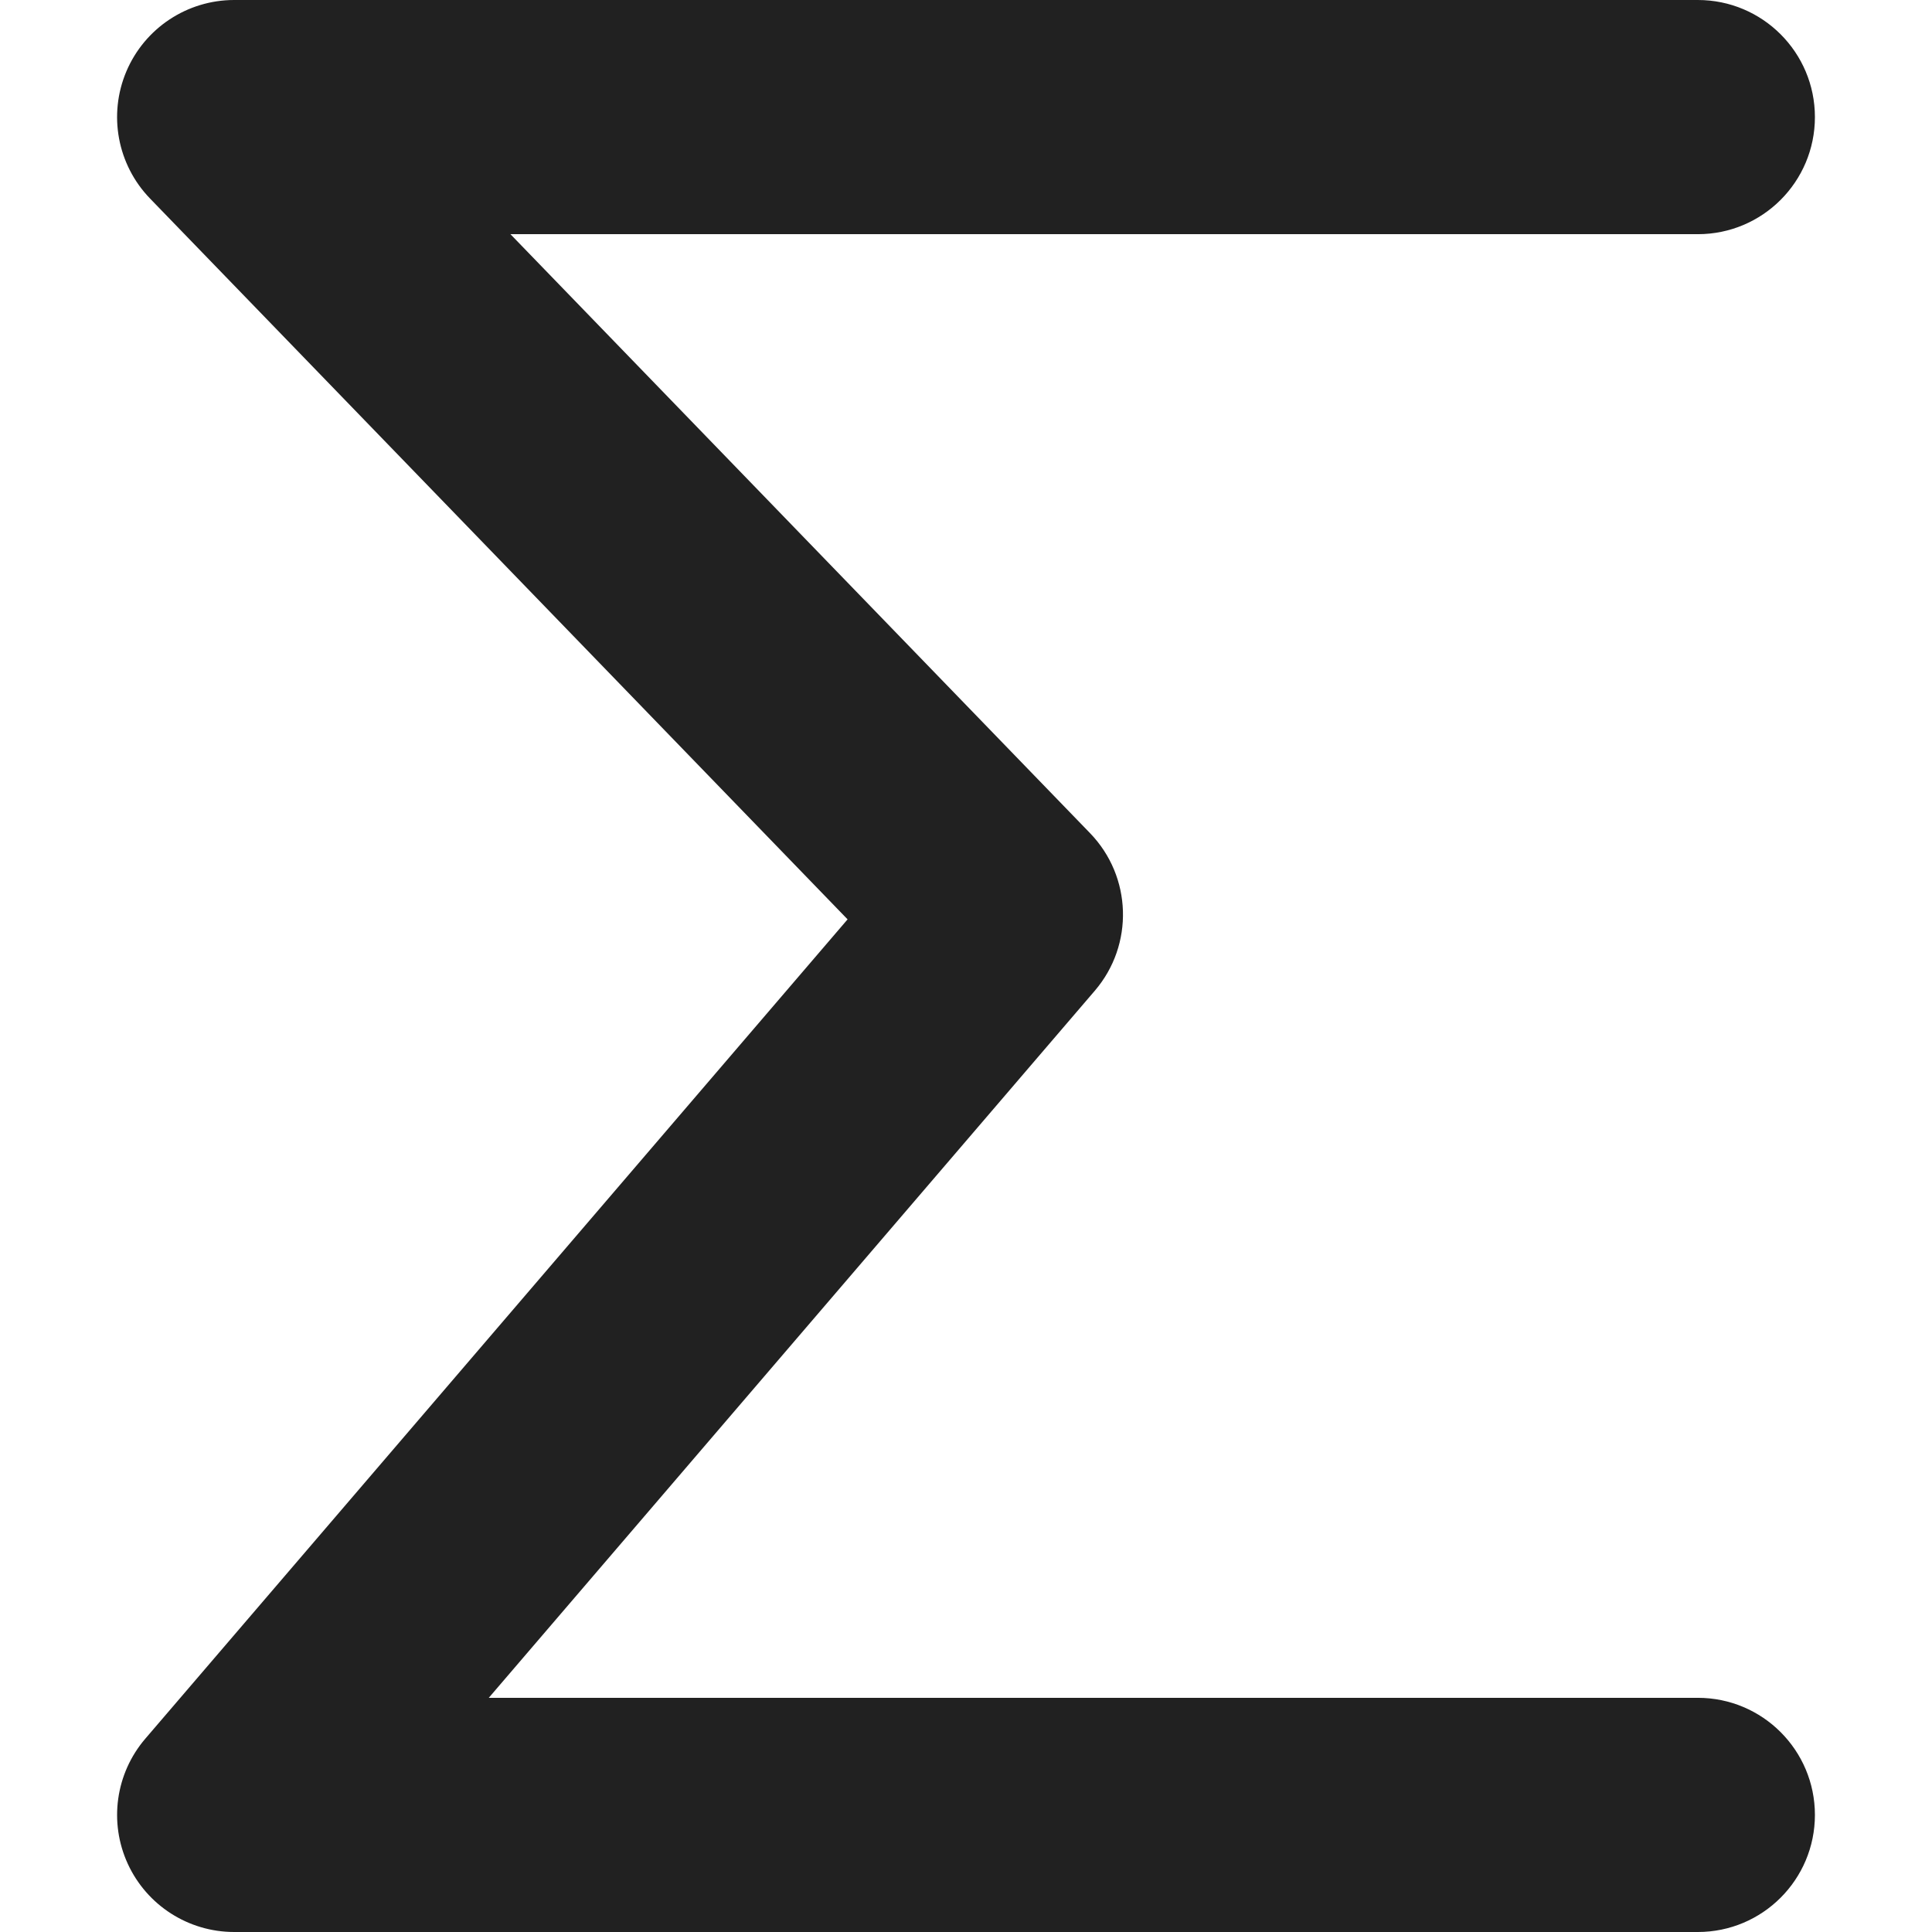 <?xml version="1.0" encoding="utf-8"?>
<!-- Generator: Adobe Illustrator 27.2.0, SVG Export Plug-In . SVG Version: 6.00 Build 0)  -->
<svg version="1.1" id="Layer_1" xmlns="http://www.w3.org/2000/svg" xmlns:xlink="http://www.w3.org/1999/xlink" x="0px" y="0px"
	 viewBox="0 0 512 512" style="enable-background:new 0 0 512 512;" xml:space="preserve">
<style type="text/css">
	.st0{fill:#212121;}
</style>
<g>
	<path class="st0" d="M33.49,18.92C38.35,7.45,49.6,0,62.06,0h387.88c17.14,0,31.03,13.89,31.03,31.03s-13.89,31.03-31.03,31.03
		H135.27l153.6,158.73c11.14,11.51,11.69,29.61,1.26,41.77L129.53,449.94h320.41c17.14,0,31.03,13.89,31.03,31.03
		c0,17.14-13.89,31.03-31.03,31.03H62.06c-12.12,0-23.13-7.05-28.19-18.06s-3.25-23.96,4.63-33.16l186.12-217.14L39.76,52.61
		C31.1,43.66,28.63,30.39,33.49,18.92z"/>
</g>
</svg>
